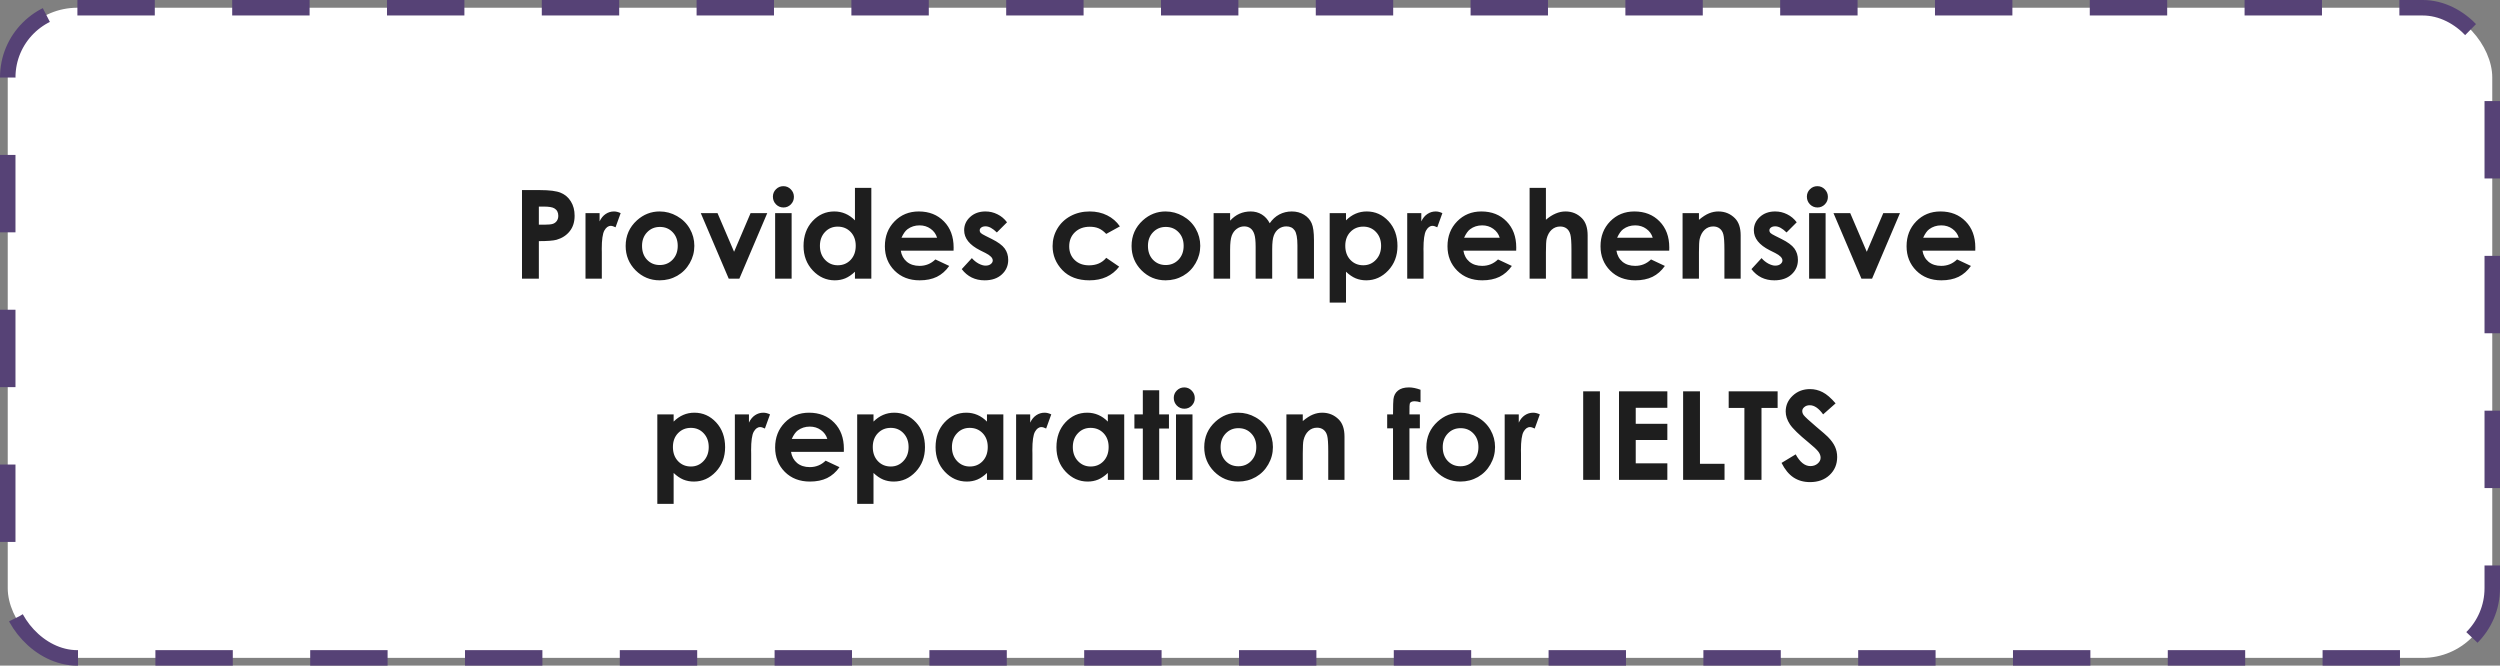 <?xml version="1.0" encoding="UTF-8"?> <svg xmlns="http://www.w3.org/2000/svg" width="323" height="86" viewBox="0 0 323 86" fill="none"><rect x="0" y="0" width="323" height="86" fill="#808080" stroke="none"/> <rect x="1" y="1" width="321" height="84" rx="9" fill="white" stroke="#564276" stroke-width="2" stroke-dasharray="10 10"></rect> <path d="M67.442 24.559H69.752C71.001 24.559 71.901 24.676 72.451 24.909C73.005 25.137 73.441 25.511 73.757 26.029C74.079 26.542 74.24 27.159 74.24 27.88C74.24 28.679 74.03 29.342 73.61 29.871C73.195 30.4 72.63 30.768 71.914 30.976C71.494 31.095 70.729 31.154 69.62 31.154V36H67.442V24.559ZM69.62 29.031H70.312C70.856 29.031 71.235 28.992 71.447 28.915C71.66 28.837 71.826 28.71 71.945 28.533C72.07 28.352 72.132 28.134 72.132 27.88C72.132 27.439 71.961 27.118 71.618 26.916C71.37 26.765 70.908 26.69 70.234 26.69H69.62V29.031ZM75.647 27.538H77.467V28.603C77.664 28.183 77.926 27.864 78.253 27.647C78.579 27.429 78.937 27.32 79.326 27.32C79.601 27.32 79.889 27.393 80.189 27.538L79.528 29.366C79.279 29.241 79.075 29.179 78.914 29.179C78.587 29.179 78.31 29.381 78.082 29.786C77.859 30.19 77.747 30.983 77.747 32.166L77.755 32.578V36H75.647V27.538ZM85.222 27.32C86.02 27.32 86.769 27.52 87.469 27.919C88.175 28.318 88.724 28.86 89.118 29.544C89.512 30.229 89.709 30.968 89.709 31.761C89.709 32.56 89.51 33.306 89.111 34.001C88.716 34.696 88.177 35.24 87.493 35.634C86.808 36.023 86.054 36.218 85.23 36.218C84.016 36.218 82.979 35.787 82.118 34.927C81.263 34.061 80.835 33.011 80.835 31.777C80.835 30.454 81.32 29.353 82.29 28.471C83.14 27.704 84.117 27.32 85.222 27.32ZM85.253 29.319C84.594 29.319 84.045 29.55 83.604 30.011C83.168 30.467 82.951 31.053 82.951 31.769C82.951 32.505 83.166 33.102 83.596 33.558C84.032 34.014 84.581 34.242 85.245 34.242C85.909 34.242 86.461 34.011 86.902 33.55C87.342 33.089 87.563 32.495 87.563 31.769C87.563 31.043 87.345 30.454 86.909 30.003C86.479 29.547 85.927 29.319 85.253 29.319ZM90.542 27.538H92.704L94.843 32.531L96.974 27.538H99.128L95.527 36H94.15L90.542 27.538ZM101.213 24.053C101.586 24.053 101.905 24.188 102.169 24.458C102.439 24.727 102.574 25.054 102.574 25.438C102.574 25.816 102.442 26.14 102.177 26.41C101.913 26.674 101.596 26.807 101.228 26.807C100.85 26.807 100.526 26.672 100.256 26.402C99.992 26.128 99.859 25.796 99.859 25.407C99.859 25.033 99.992 24.715 100.256 24.45C100.52 24.186 100.839 24.053 101.213 24.053ZM100.147 27.538H102.278V36H100.147V27.538ZM110.46 24.271H112.576V36H110.46V35.106C110.046 35.5 109.628 35.785 109.208 35.961C108.793 36.132 108.342 36.218 107.855 36.218C106.761 36.218 105.814 35.795 105.016 34.95C104.217 34.1 103.818 33.044 103.818 31.785C103.818 30.478 104.205 29.407 104.977 28.572C105.75 27.738 106.688 27.32 107.793 27.32C108.301 27.32 108.778 27.416 109.224 27.608C109.67 27.8 110.082 28.087 110.46 28.471V24.271ZM108.228 29.28C107.57 29.28 107.023 29.513 106.587 29.98C106.152 30.442 105.934 31.035 105.934 31.761C105.934 32.492 106.154 33.094 106.595 33.566C107.041 34.037 107.588 34.273 108.236 34.273C108.905 34.273 109.46 34.043 109.9 33.581C110.341 33.114 110.561 32.505 110.561 31.753C110.561 31.017 110.341 30.421 109.9 29.965C109.46 29.508 108.902 29.28 108.228 29.28ZM123.2 32.383H116.379C116.478 32.985 116.74 33.465 117.165 33.822C117.595 34.175 118.142 34.351 118.806 34.351C119.599 34.351 120.281 34.074 120.851 33.519L122.64 34.359C122.194 34.992 121.66 35.461 121.038 35.767C120.416 36.067 119.677 36.218 118.821 36.218C117.494 36.218 116.413 35.8 115.578 34.966C114.743 34.126 114.326 33.076 114.326 31.816C114.326 30.524 114.741 29.454 115.57 28.603C116.405 27.748 117.45 27.32 118.705 27.32C120.037 27.32 121.121 27.748 121.956 28.603C122.791 29.454 123.208 30.579 123.208 31.979L123.2 32.383ZM121.069 30.711C120.929 30.239 120.652 29.856 120.237 29.56C119.827 29.265 119.35 29.117 118.806 29.117C118.215 29.117 117.696 29.283 117.25 29.614C116.97 29.822 116.711 30.188 116.473 30.711H121.069ZM130.107 28.72L128.792 30.035C128.258 29.506 127.774 29.241 127.338 29.241C127.1 29.241 126.913 29.293 126.778 29.397C126.643 29.495 126.576 29.62 126.576 29.77C126.576 29.884 126.617 29.99 126.7 30.089C126.788 30.182 127.001 30.312 127.338 30.478L128.116 30.867C128.935 31.271 129.498 31.683 129.804 32.103C130.109 32.523 130.262 33.016 130.262 33.581C130.262 34.333 129.985 34.96 129.43 35.463C128.881 35.966 128.142 36.218 127.214 36.218C125.98 36.218 124.994 35.736 124.258 34.771L125.565 33.348C125.814 33.638 126.104 33.874 126.436 34.056C126.773 34.232 127.071 34.32 127.33 34.32C127.61 34.32 127.836 34.253 128.007 34.118C128.178 33.983 128.264 33.827 128.264 33.651C128.264 33.325 127.955 33.006 127.338 32.694L126.622 32.337C125.254 31.647 124.569 30.784 124.569 29.747C124.569 29.078 124.826 28.508 125.339 28.036C125.858 27.559 126.519 27.32 127.322 27.32C127.872 27.32 128.388 27.442 128.87 27.686C129.358 27.924 129.77 28.269 130.107 28.72ZM144.69 29.249L142.925 30.221C142.593 29.874 142.263 29.633 141.937 29.498C141.615 29.363 141.237 29.296 140.801 29.296C140.008 29.296 139.365 29.534 138.872 30.011C138.385 30.483 138.141 31.09 138.141 31.831C138.141 32.552 138.377 33.14 138.849 33.597C139.321 34.053 139.941 34.281 140.708 34.281C141.657 34.281 142.396 33.957 142.925 33.309L144.597 34.452C143.689 35.629 142.409 36.218 140.755 36.218C139.266 36.218 138.1 35.777 137.255 34.896C136.415 34.014 135.995 32.982 135.995 31.8C135.995 30.981 136.199 30.226 136.609 29.537C137.019 28.847 137.589 28.305 138.32 27.911C139.056 27.517 139.878 27.32 140.786 27.32C141.626 27.32 142.38 27.489 143.049 27.826C143.718 28.157 144.265 28.632 144.69 29.249ZM150.586 27.32C151.384 27.32 152.133 27.52 152.833 27.919C153.539 28.318 154.088 28.86 154.482 29.544C154.876 30.229 155.073 30.968 155.073 31.761C155.073 32.56 154.874 33.306 154.474 34.001C154.08 34.696 153.541 35.24 152.857 35.634C152.172 36.023 151.418 36.218 150.593 36.218C149.38 36.218 148.343 35.787 147.482 34.927C146.627 34.061 146.199 33.011 146.199 31.777C146.199 30.454 146.684 29.353 147.653 28.471C148.504 27.704 149.481 27.32 150.586 27.32ZM150.617 29.319C149.958 29.319 149.409 29.55 148.968 30.011C148.532 30.467 148.315 31.053 148.315 31.769C148.315 32.505 148.53 33.102 148.96 33.558C149.396 34.014 149.945 34.242 150.609 34.242C151.273 34.242 151.825 34.011 152.266 33.55C152.706 33.089 152.927 32.495 152.927 31.769C152.927 31.043 152.709 30.454 152.273 30.003C151.843 29.547 151.291 29.319 150.617 29.319ZM156.8 27.538H158.931V28.51C159.294 28.111 159.696 27.813 160.137 27.616C160.583 27.419 161.067 27.32 161.591 27.32C162.12 27.32 162.597 27.45 163.022 27.709C163.447 27.968 163.79 28.347 164.049 28.845C164.386 28.347 164.798 27.968 165.286 27.709C165.778 27.45 166.315 27.32 166.896 27.32C167.497 27.32 168.026 27.46 168.482 27.74C168.938 28.02 169.265 28.386 169.462 28.837C169.664 29.288 169.765 30.021 169.765 31.038V36H167.627V31.707C167.627 30.747 167.507 30.099 167.269 29.762C167.03 29.42 166.673 29.249 166.196 29.249C165.833 29.249 165.506 29.353 165.216 29.56C164.93 29.767 164.718 30.055 164.578 30.423C164.438 30.786 164.368 31.372 164.368 32.181V36H162.229V31.901C162.229 31.144 162.172 30.597 162.058 30.26C161.949 29.918 161.783 29.664 161.56 29.498C161.337 29.332 161.067 29.249 160.751 29.249C160.399 29.249 160.077 29.355 159.787 29.568C159.501 29.775 159.286 30.068 159.141 30.447C159.001 30.825 158.931 31.422 158.931 32.236V36H156.8V27.538ZM173.903 27.538V28.471C174.287 28.087 174.702 27.8 175.148 27.608C175.594 27.416 176.071 27.32 176.579 27.32C177.683 27.32 178.622 27.738 179.394 28.572C180.167 29.407 180.553 30.478 180.553 31.785C180.553 33.044 180.154 34.1 179.355 34.95C178.557 35.795 177.611 36.218 176.517 36.218C176.029 36.218 175.575 36.132 175.155 35.961C174.735 35.785 174.318 35.5 173.903 35.106V39.096H171.795V27.538H173.903ZM176.135 29.28C175.467 29.28 174.912 29.508 174.471 29.965C174.03 30.421 173.81 31.017 173.81 31.753C173.81 32.505 174.03 33.114 174.471 33.581C174.912 34.043 175.467 34.273 176.135 34.273C176.784 34.273 177.328 34.037 177.769 33.566C178.215 33.094 178.438 32.492 178.438 31.761C178.438 31.035 178.22 30.442 177.784 29.98C177.349 29.513 176.799 29.28 176.135 29.28ZM181.813 27.538H183.633V28.603C183.83 28.183 184.092 27.864 184.419 27.647C184.745 27.429 185.103 27.32 185.492 27.32C185.767 27.32 186.055 27.393 186.355 27.538L185.694 29.366C185.445 29.241 185.241 29.179 185.08 29.179C184.753 29.179 184.476 29.381 184.248 29.786C184.025 30.19 183.913 30.983 183.913 32.166L183.921 32.578V36H181.813V27.538ZM195.891 32.383H189.07C189.168 32.985 189.43 33.465 189.855 33.822C190.286 34.175 190.833 34.351 191.496 34.351C192.29 34.351 192.972 34.074 193.542 33.519L195.331 34.359C194.885 34.992 194.351 35.461 193.729 35.767C193.106 36.067 192.368 36.218 191.512 36.218C190.185 36.218 189.103 35.8 188.269 34.966C187.434 34.126 187.016 33.076 187.016 31.816C187.016 30.524 187.431 29.454 188.261 28.603C189.096 27.748 190.141 27.32 191.395 27.32C192.728 27.32 193.812 27.748 194.646 28.603C195.481 29.454 195.899 30.579 195.899 31.979L195.891 32.383ZM193.76 30.711C193.62 30.239 193.342 29.856 192.928 29.56C192.518 29.265 192.041 29.117 191.496 29.117C190.905 29.117 190.387 29.283 189.941 29.614C189.661 29.822 189.402 30.188 189.163 30.711H193.76ZM197.625 24.271H199.733V28.393C200.148 28.036 200.565 27.769 200.985 27.592C201.405 27.411 201.83 27.32 202.261 27.32C203.101 27.32 203.809 27.61 204.384 28.191C204.877 28.694 205.123 29.433 205.123 30.408V36H203.031V32.29C203.031 31.31 202.984 30.646 202.891 30.299C202.797 29.951 202.637 29.692 202.409 29.521C202.186 29.35 201.908 29.265 201.576 29.265C201.146 29.265 200.775 29.407 200.464 29.692C200.158 29.977 199.946 30.366 199.826 30.859C199.764 31.113 199.733 31.694 199.733 32.601V36H197.625V24.271ZM215.662 32.383H208.841C208.939 32.985 209.201 33.465 209.626 33.822C210.057 34.175 210.604 34.351 211.267 34.351C212.061 34.351 212.743 34.074 213.313 33.519L215.102 34.359C214.656 34.992 214.122 35.461 213.5 35.767C212.877 36.067 212.138 36.218 211.283 36.218C209.956 36.218 208.874 35.8 208.04 34.966C207.205 34.126 206.787 33.076 206.787 31.816C206.787 30.524 207.202 29.454 208.032 28.603C208.867 27.748 209.911 27.32 211.166 27.32C212.499 27.32 213.583 27.748 214.417 28.603C215.252 29.454 215.67 30.579 215.67 31.979L215.662 32.383ZM213.531 30.711C213.391 30.239 213.113 29.856 212.698 29.56C212.289 29.265 211.812 29.117 211.267 29.117C210.676 29.117 210.158 29.283 209.712 29.614C209.432 29.822 209.173 30.188 208.934 30.711H213.531ZM217.388 27.538H219.504V28.401C219.986 27.997 220.422 27.717 220.811 27.561C221.205 27.4 221.607 27.32 222.016 27.32C222.856 27.32 223.569 27.613 224.155 28.199C224.648 28.697 224.894 29.433 224.894 30.408V36H222.794V32.29C222.794 31.279 222.747 30.607 222.654 30.276C222.566 29.944 222.408 29.692 222.18 29.521C221.957 29.345 221.679 29.257 221.347 29.257C220.917 29.257 220.546 29.402 220.235 29.692C219.929 29.977 219.717 30.374 219.597 30.882C219.535 31.147 219.504 31.72 219.504 32.601V36H217.388V27.538ZM232.135 28.72L230.821 30.035C230.287 29.506 229.802 29.241 229.366 29.241C229.128 29.241 228.941 29.293 228.806 29.397C228.671 29.495 228.604 29.62 228.604 29.77C228.604 29.884 228.645 29.99 228.728 30.089C228.817 30.182 229.029 30.312 229.366 30.478L230.144 30.867C230.963 31.271 231.526 31.683 231.832 32.103C232.138 32.523 232.291 33.016 232.291 33.581C232.291 34.333 232.013 34.96 231.458 35.463C230.909 35.966 230.17 36.218 229.242 36.218C228.008 36.218 227.022 35.736 226.286 34.771L227.593 33.348C227.842 33.638 228.132 33.874 228.464 34.056C228.801 34.232 229.099 34.32 229.358 34.32C229.638 34.32 229.864 34.253 230.035 34.118C230.206 33.983 230.292 33.827 230.292 33.651C230.292 33.325 229.983 33.006 229.366 32.694L228.651 32.337C227.282 31.647 226.597 30.784 226.597 29.747C226.597 29.078 226.854 28.508 227.367 28.036C227.886 27.559 228.547 27.32 229.351 27.32C229.9 27.32 230.416 27.442 230.898 27.686C231.386 27.924 231.798 28.269 232.135 28.72ZM234.803 24.053C235.176 24.053 235.495 24.188 235.759 24.458C236.029 24.727 236.164 25.054 236.164 25.438C236.164 25.816 236.032 26.14 235.767 26.41C235.503 26.674 235.186 26.807 234.818 26.807C234.44 26.807 234.116 26.672 233.846 26.402C233.582 26.128 233.449 25.796 233.449 25.407C233.449 25.033 233.582 24.715 233.846 24.45C234.111 24.186 234.429 24.053 234.803 24.053ZM233.737 27.538H235.868V36H233.737V27.538ZM236.887 27.538H239.049L241.188 32.531L243.319 27.538H245.474L241.873 36H240.496L236.887 27.538ZM255.204 32.383H248.383C248.481 32.985 248.743 33.465 249.168 33.822C249.599 34.175 250.146 34.351 250.809 34.351C251.603 34.351 252.284 34.074 252.855 33.519L254.644 34.359C254.198 34.992 253.664 35.461 253.042 35.767C252.419 36.067 251.68 36.218 250.825 36.218C249.497 36.218 248.416 35.8 247.582 34.966C246.747 34.126 246.329 33.076 246.329 31.816C246.329 30.524 246.744 29.454 247.574 28.603C248.409 27.748 249.453 27.32 250.708 27.32C252.041 27.32 253.124 27.748 253.959 28.603C254.794 29.454 255.211 30.579 255.211 31.979L255.204 32.383ZM253.073 30.711C252.933 30.239 252.655 29.856 252.24 29.56C251.831 29.265 251.354 29.117 250.809 29.117C250.218 29.117 249.7 29.283 249.254 29.614C248.974 29.822 248.715 30.188 248.476 30.711H253.073ZM87.034 53.538V54.471C87.418 54.087 87.832 53.8 88.278 53.608C88.724 53.416 89.201 53.32 89.709 53.32C90.814 53.32 91.752 53.737 92.525 54.572C93.298 55.407 93.684 56.478 93.684 57.785C93.684 59.044 93.285 60.1 92.486 60.95C91.688 61.795 90.741 62.218 89.647 62.218C89.16 62.218 88.706 62.132 88.286 61.961C87.866 61.785 87.449 61.5 87.034 61.106V65.096H84.926V53.538H87.034ZM89.266 55.28C88.597 55.28 88.042 55.508 87.602 55.965C87.161 56.421 86.941 57.017 86.941 57.753C86.941 58.505 87.161 59.114 87.602 59.581C88.042 60.043 88.597 60.273 89.266 60.273C89.914 60.273 90.459 60.037 90.899 59.566C91.345 59.094 91.568 58.492 91.568 57.761C91.568 57.035 91.35 56.441 90.915 55.98C90.479 55.513 89.93 55.28 89.266 55.28ZM94.944 53.538H96.764V54.603C96.961 54.183 97.223 53.864 97.549 53.647C97.876 53.429 98.234 53.32 98.623 53.32C98.897 53.32 99.185 53.393 99.486 53.538L98.825 55.366C98.576 55.241 98.371 55.179 98.21 55.179C97.884 55.179 97.606 55.381 97.378 55.786C97.155 56.19 97.044 56.983 97.044 58.166L97.052 58.578V62H94.944V53.538ZM109.022 58.383H102.2C102.299 58.985 102.561 59.465 102.986 59.822C103.416 60.175 103.963 60.351 104.627 60.351C105.42 60.351 106.102 60.074 106.673 59.519L108.462 60.359C108.016 60.992 107.482 61.461 106.859 61.767C106.237 62.067 105.498 62.218 104.643 62.218C103.315 62.218 102.234 61.8 101.399 60.966C100.565 60.126 100.147 59.076 100.147 57.816C100.147 56.525 100.562 55.454 101.392 54.603C102.226 53.748 103.271 53.32 104.526 53.32C105.859 53.32 106.942 53.748 107.777 54.603C108.612 55.454 109.029 56.579 109.029 57.979L109.022 58.383ZM106.89 56.711C106.75 56.239 106.473 55.856 106.058 55.56C105.649 55.264 105.172 55.117 104.627 55.117C104.036 55.117 103.517 55.283 103.072 55.614C102.792 55.822 102.532 56.188 102.294 56.711H106.89ZM112.856 53.538V54.471C113.24 54.087 113.654 53.8 114.1 53.608C114.546 53.416 115.023 53.32 115.531 53.32C116.636 53.32 117.574 53.737 118.347 54.572C119.12 55.407 119.506 56.478 119.506 57.785C119.506 59.044 119.107 60.1 118.308 60.95C117.51 61.795 116.563 62.218 115.469 62.218C114.982 62.218 114.528 62.132 114.108 61.961C113.688 61.785 113.271 61.5 112.856 61.106V65.096H110.748V53.538H112.856ZM115.088 55.28C114.419 55.28 113.864 55.508 113.424 55.965C112.983 56.421 112.763 57.017 112.763 57.753C112.763 58.505 112.983 59.114 113.424 59.581C113.864 60.043 114.419 60.273 115.088 60.273C115.736 60.273 116.281 60.037 116.721 59.566C117.167 59.094 117.39 58.492 117.39 57.761C117.39 57.035 117.173 56.441 116.737 55.98C116.301 55.513 115.752 55.28 115.088 55.28ZM127.517 53.538H129.632V62H127.517V61.106C127.102 61.5 126.685 61.785 126.265 61.961C125.85 62.132 125.399 62.218 124.911 62.218C123.817 62.218 122.871 61.795 122.073 60.95C121.274 60.1 120.875 59.044 120.875 57.785C120.875 56.478 121.261 55.407 122.034 54.572C122.806 53.737 123.745 53.32 124.849 53.32C125.357 53.32 125.834 53.416 126.28 53.608C126.726 53.8 127.138 54.087 127.517 54.471V53.538ZM125.285 55.28C124.626 55.28 124.079 55.513 123.644 55.98C123.208 56.441 122.99 57.035 122.99 57.761C122.99 58.492 123.211 59.094 123.651 59.566C124.097 60.037 124.644 60.273 125.292 60.273C125.961 60.273 126.516 60.043 126.957 59.581C127.398 59.114 127.618 58.505 127.618 57.753C127.618 57.017 127.398 56.421 126.957 55.965C126.516 55.508 125.959 55.28 125.285 55.28ZM131.281 53.538H133.101V54.603C133.298 54.183 133.56 53.864 133.887 53.647C134.214 53.429 134.571 53.32 134.96 53.32C135.235 53.32 135.523 53.393 135.824 53.538L135.162 55.366C134.914 55.241 134.709 55.179 134.548 55.179C134.221 55.179 133.944 55.381 133.716 55.786C133.493 56.19 133.381 56.983 133.381 58.166L133.389 58.578V62H131.281V53.538ZM143.135 53.538H145.25V62H143.135V61.106C142.72 61.5 142.302 61.785 141.882 61.961C141.468 62.132 141.016 62.218 140.529 62.218C139.435 62.218 138.489 61.795 137.69 60.95C136.892 60.1 136.492 59.044 136.492 57.785C136.492 56.478 136.879 55.407 137.651 54.572C138.424 53.737 139.362 53.32 140.467 53.32C140.975 53.32 141.452 53.416 141.898 53.608C142.344 53.8 142.756 54.087 143.135 54.471V53.538ZM140.902 55.28C140.244 55.28 139.697 55.513 139.261 55.98C138.826 56.441 138.608 57.035 138.608 57.761C138.608 58.492 138.828 59.094 139.269 59.566C139.715 60.037 140.262 60.273 140.91 60.273C141.579 60.273 142.134 60.043 142.575 59.581C143.015 59.114 143.236 58.505 143.236 57.753C143.236 57.017 143.015 56.421 142.575 55.965C142.134 55.508 141.576 55.28 140.902 55.28ZM147.653 50.419H149.769V53.538H151.029V55.366H149.769V62H147.653V55.366H146.565V53.538H147.653V50.419ZM153.005 50.053C153.378 50.053 153.697 50.188 153.961 50.458C154.231 50.727 154.366 51.054 154.366 51.438C154.366 51.816 154.233 52.14 153.969 52.41C153.705 52.675 153.388 52.807 153.02 52.807C152.642 52.807 152.317 52.672 152.048 52.402C151.783 52.127 151.651 51.796 151.651 51.407C151.651 51.033 151.783 50.715 152.048 50.45C152.312 50.186 152.631 50.053 153.005 50.053ZM151.939 53.538H154.07V62H151.939V53.538ZM159.973 53.32C160.772 53.32 161.521 53.52 162.221 53.919C162.926 54.318 163.476 54.86 163.87 55.544C164.264 56.229 164.461 56.968 164.461 57.761C164.461 58.56 164.261 59.306 163.862 60.001C163.468 60.696 162.929 61.24 162.244 61.634C161.56 62.023 160.806 62.218 159.981 62.218C158.768 62.218 157.731 61.787 156.87 60.927C156.014 60.061 155.587 59.011 155.587 57.777C155.587 56.455 156.072 55.353 157.041 54.471C157.892 53.704 158.869 53.32 159.973 53.32ZM160.004 55.319C159.346 55.319 158.796 55.55 158.356 56.011C157.92 56.467 157.702 57.053 157.702 57.769C157.702 58.505 157.917 59.102 158.348 59.558C158.783 60.014 159.333 60.242 159.997 60.242C160.66 60.242 161.213 60.011 161.653 59.55C162.094 59.089 162.314 58.495 162.314 57.769C162.314 57.043 162.097 56.455 161.661 56.003C161.231 55.547 160.679 55.319 160.004 55.319ZM166.203 53.538H168.319V54.401C168.801 53.997 169.237 53.717 169.625 53.561C170.02 53.4 170.421 53.32 170.831 53.32C171.671 53.32 172.384 53.613 172.97 54.199C173.463 54.697 173.709 55.433 173.709 56.408V62H171.609V58.29C171.609 57.279 171.562 56.607 171.469 56.276C171.381 55.944 171.223 55.692 170.994 55.521C170.771 55.345 170.494 55.257 170.162 55.257C169.732 55.257 169.361 55.402 169.05 55.692C168.744 55.977 168.531 56.374 168.412 56.882C168.35 57.147 168.319 57.72 168.319 58.601V62H166.203V53.538ZM179.223 53.538H179.978C179.983 52.428 180.001 51.772 180.032 51.57C180.089 51.103 180.284 50.735 180.615 50.466C180.952 50.191 181.427 50.053 182.039 50.053C182.479 50.053 182.977 50.154 183.532 50.357V51.974C183.226 51.886 182.975 51.842 182.778 51.842C182.529 51.842 182.347 51.894 182.233 51.998C182.15 52.076 182.109 52.236 182.109 52.48L182.101 53.538H183.446V55.342H182.101V62H179.978V55.342H179.223V53.538ZM188.673 53.32C189.472 53.32 190.221 53.52 190.921 53.919C191.626 54.318 192.176 54.86 192.57 55.544C192.964 56.229 193.161 56.968 193.161 57.761C193.161 58.56 192.961 59.306 192.562 60.001C192.168 60.696 191.629 61.24 190.944 61.634C190.26 62.023 189.505 62.218 188.681 62.218C187.468 62.218 186.431 61.787 185.57 60.927C184.714 60.061 184.286 59.011 184.286 57.777C184.286 56.455 184.771 55.353 185.741 54.471C186.591 53.704 187.569 53.32 188.673 53.32ZM188.704 55.319C188.046 55.319 187.496 55.55 187.055 56.011C186.62 56.467 186.402 57.053 186.402 57.769C186.402 58.505 186.617 59.102 187.048 59.558C187.483 60.014 188.033 60.242 188.696 60.242C189.36 60.242 189.912 60.011 190.353 59.55C190.794 59.089 191.014 58.495 191.014 57.769C191.014 57.043 190.796 56.455 190.361 56.003C189.931 55.547 189.378 55.319 188.704 55.319ZM194.405 53.538H196.225V54.603C196.422 54.183 196.684 53.864 197.011 53.647C197.338 53.429 197.695 53.32 198.084 53.32C198.359 53.32 198.647 53.393 198.947 53.538L198.286 55.366C198.037 55.241 197.833 55.179 197.672 55.179C197.345 55.179 197.068 55.381 196.84 55.786C196.617 56.19 196.505 56.983 196.505 58.166L196.513 58.578V62H194.405V53.538ZM204.547 50.559H206.71V62H204.547V50.559ZM209.175 50.559H215.421V52.69H211.337V54.759H215.421V56.851H211.337V59.861H215.421V62H209.175V50.559ZM217.458 50.559H219.636V59.923H222.81V62H217.458V50.559ZM223.346 50.559H229.669V52.706H227.585V62H225.376V52.706H223.346V50.559ZM237.159 52.114L235.549 53.538C234.984 52.75 234.409 52.356 233.823 52.356C233.538 52.356 233.304 52.433 233.123 52.589C232.941 52.739 232.851 52.91 232.851 53.102C232.851 53.294 232.915 53.476 233.045 53.647C233.221 53.875 233.753 54.365 234.639 55.117C235.469 55.812 235.972 56.25 236.148 56.431C236.589 56.877 236.9 57.305 237.082 57.715C237.268 58.119 237.362 58.562 237.362 59.044C237.362 59.983 237.038 60.758 236.389 61.37C235.741 61.982 234.896 62.288 233.854 62.288C233.04 62.288 232.329 62.088 231.723 61.689C231.121 61.29 230.605 60.662 230.175 59.807L232.003 58.702C232.552 59.713 233.185 60.219 233.901 60.219C234.274 60.219 234.588 60.11 234.842 59.892C235.096 59.675 235.223 59.423 235.223 59.138C235.223 58.879 235.127 58.619 234.935 58.36C234.743 58.101 234.321 57.704 233.667 57.17C232.423 56.154 231.619 55.371 231.256 54.821C230.893 54.266 230.712 53.714 230.712 53.164C230.712 52.371 231.012 51.692 231.614 51.127C232.221 50.556 232.967 50.271 233.854 50.271C234.424 50.271 234.966 50.403 235.479 50.668C235.998 50.932 236.558 51.414 237.159 52.114Z" fill="#1E1E1E"></path> </svg> 